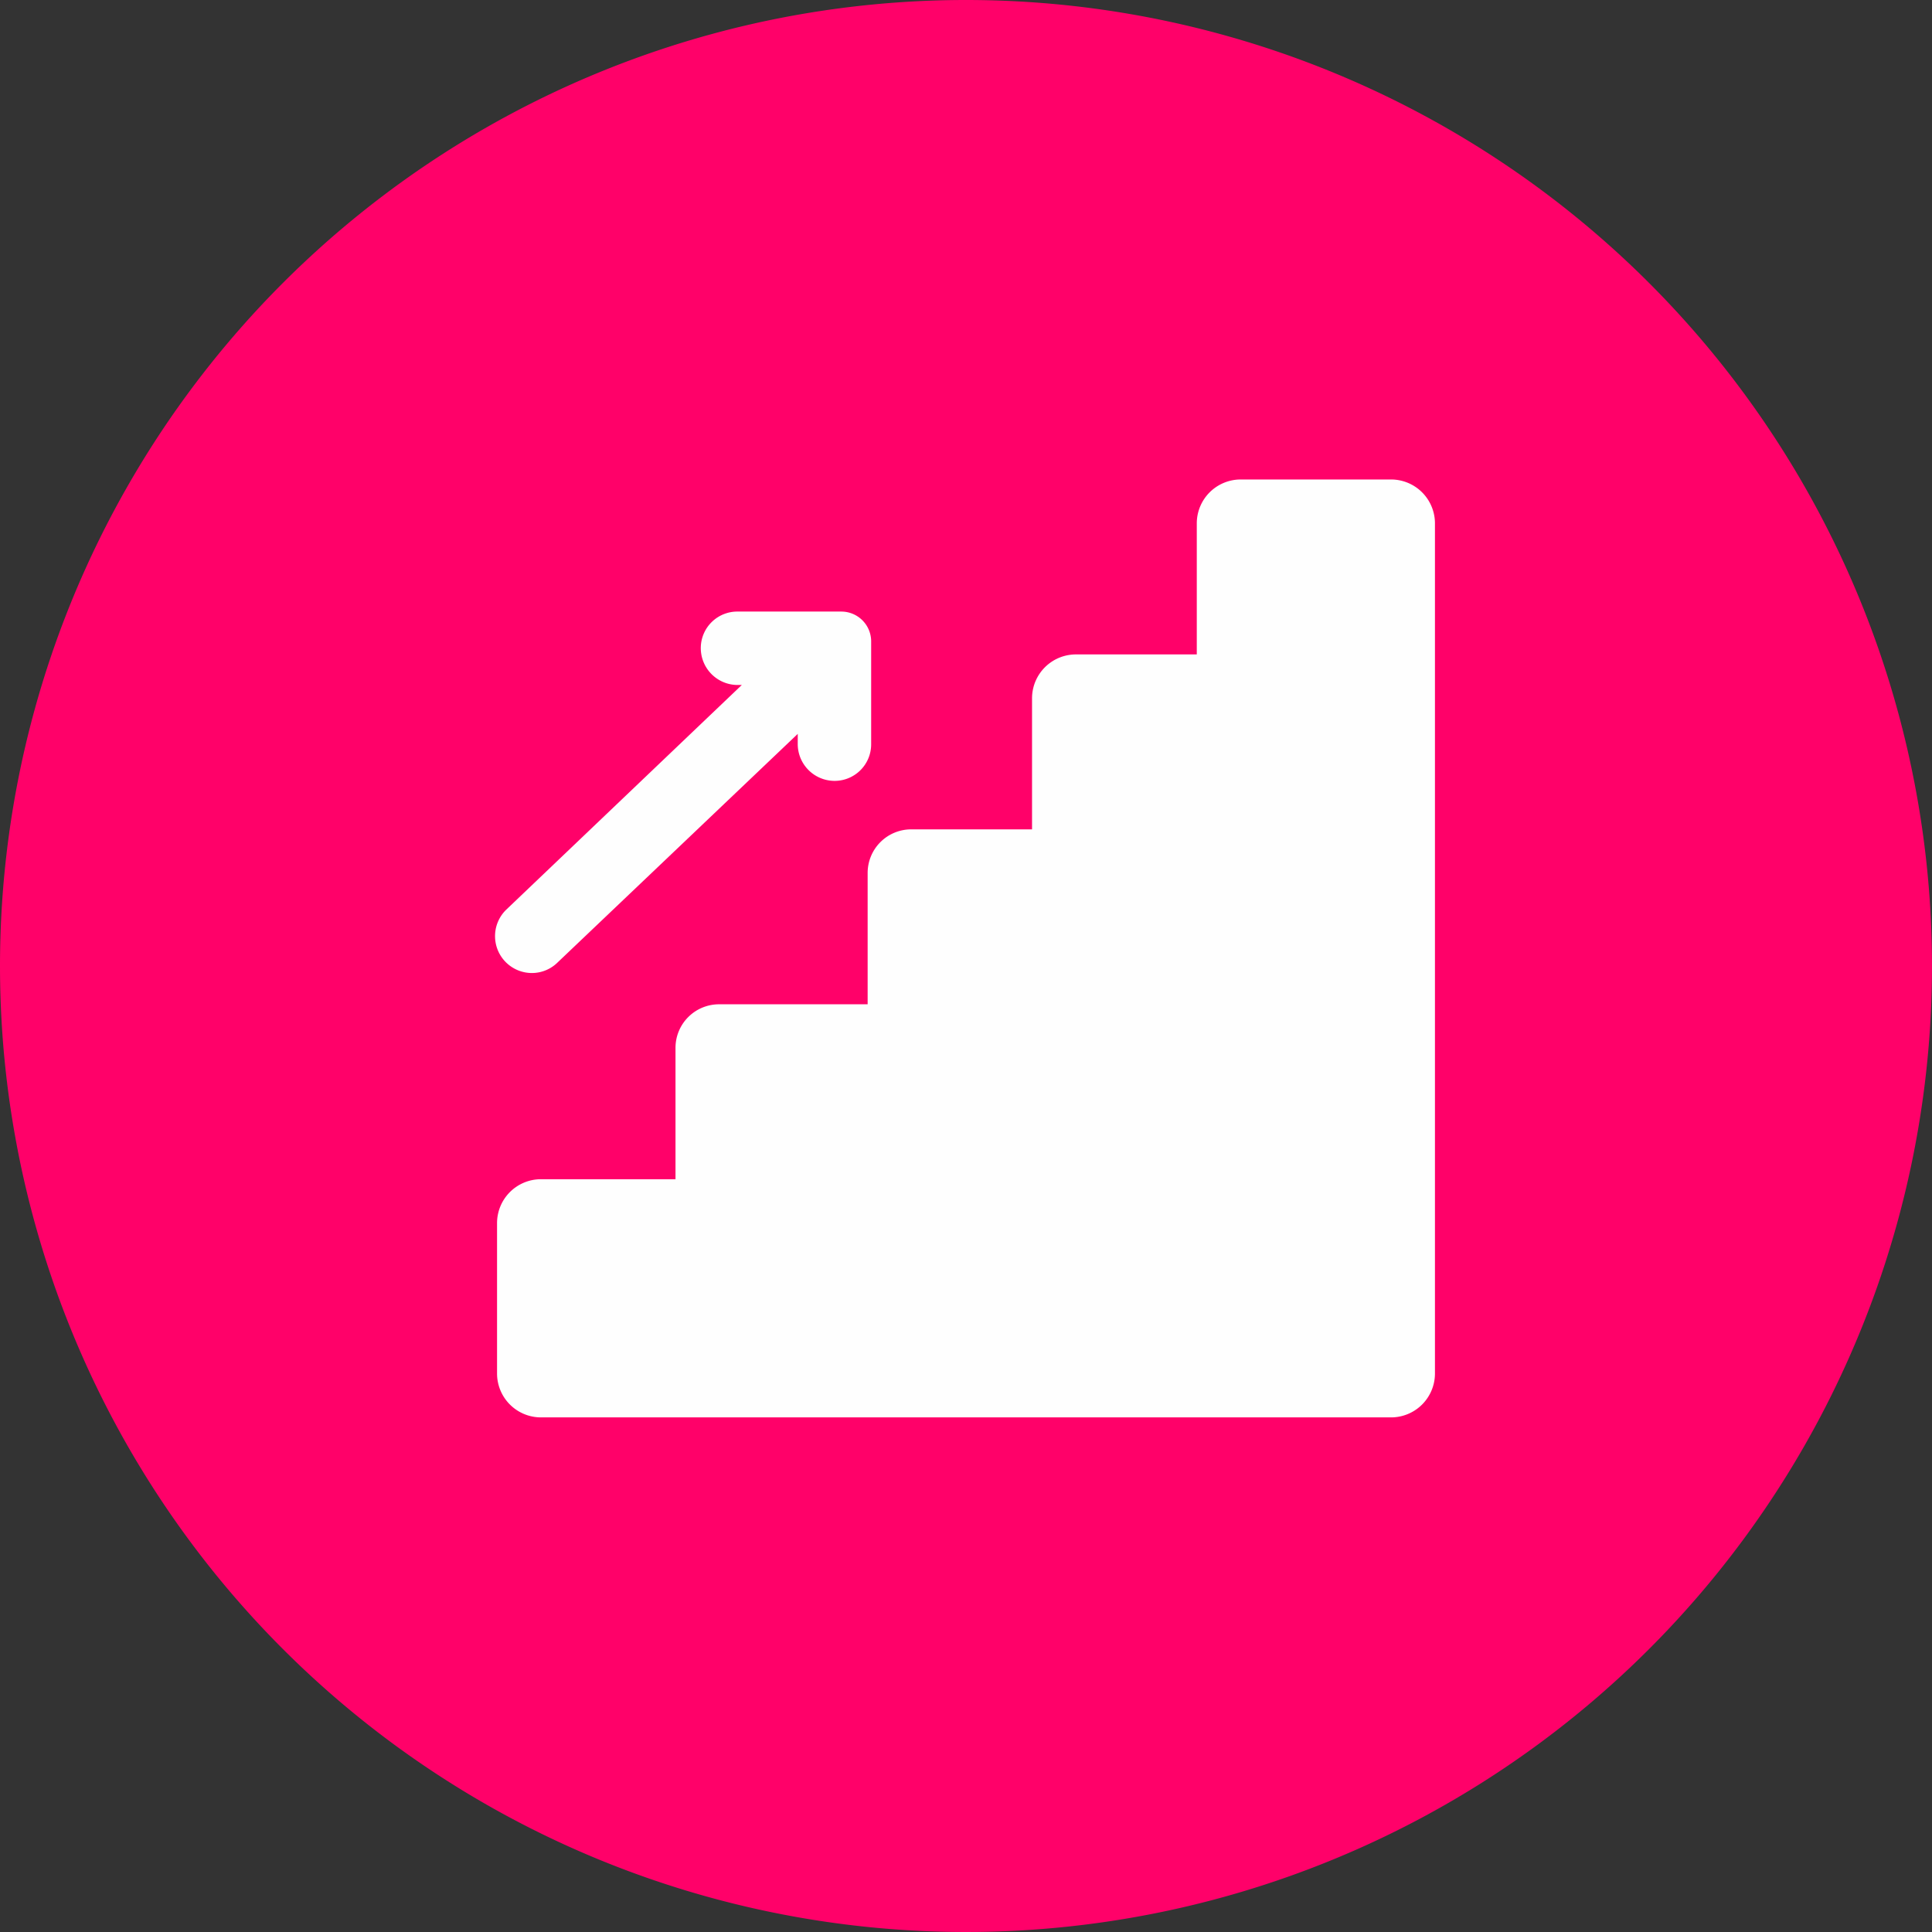 <?xml version="1.0" encoding="UTF-8"?> <svg xmlns="http://www.w3.org/2000/svg" viewBox="0 0 55 55"><rect x="0" y="0" width="55" height="55" fill="#333333" stroke="none"/><defs><style>.cls-1{fill:#ff0169;}.cls-1,.cls-2{fill-rule:evenodd;}.cls-2{fill:#fefefe;}.cls-3{fill:none;stroke:#fefefe;stroke-linecap:round;stroke-linejoin:round;stroke-width:1.7px;}</style></defs><g id="Layer_2" data-name="Layer 2"><g id="Layer_1-2" data-name="Layer 1"><path class="cls-1" d="M27.5,0A27.5,27.5,0,1,1,0,27.5,27.5,27.5,0,0,1,27.5,0"></path><path class="cls-2" d="M39.61,39.11H15.39v-4.3h4.69a.39.39,0,0,0,.39-.39V29.83h5.08a.39.39,0,0,0,.39-.39V24.85h4.29a.39.39,0,0,0,.4-.39V19.87h4.29a.38.38,0,0,0,.39-.39V14.89h4.3Z"></path><path class="cls-3" d="M39.61,39.11H15.39v-4.3h4.69a.39.39,0,0,0,.39-.39V29.83h5.08a.39.39,0,0,0,.39-.39V24.85h4.29a.39.39,0,0,0,.4-.39V19.87h4.29a.38.38,0,0,0,.39-.39V14.89h4.3Z"></path><path class="cls-2" d="M39.61,14.5h-4.3a.4.4,0,0,0-.39.39v4.59H30.63a.4.4,0,0,0-.4.39v4.59H25.94a.39.39,0,0,0-.39.39v4.59H20.47a.39.39,0,0,0-.39.39v4.59H15.39a.4.4,0,0,0-.39.39v4.3a.4.4,0,0,0,.39.39H39.61a.4.4,0,0,0,.39-.39V14.89A.4.4,0,0,0,39.61,14.5Z"></path><path class="cls-3" d="M39.61,14.5h-4.3a.4.4,0,0,0-.39.39v4.59H30.63a.4.4,0,0,0-.4.39v4.59H25.94a.39.39,0,0,0-.39.39v4.59H20.47a.39.39,0,0,0-.39.39v4.59H15.39a.4.4,0,0,0-.39.39v4.3a.4.4,0,0,0,.39.39H39.61a.4.4,0,0,0,.39-.39V14.89A.4.4,0,0,0,39.61,14.5Z"></path><path class="cls-2" d="M15,26.79a.2.2,0,0,0,.14.06.19.19,0,0,0,.13-.05l8.29-7.89v2.28a.2.2,0,0,0,.2.19.19.19,0,0,0,.19-.19V18.26H21a.19.19,0,0,0-.2.19.2.2,0,0,0,.2.2h2.24L15,26.51A.2.2,0,0,0,15,26.79Z"></path><path class="cls-3" d="M15,26.79a.2.2,0,0,0,.14.06.19.19,0,0,0,.13-.05l8.29-7.89v2.28a.2.2,0,0,0,.2.19.19.19,0,0,0,.19-.19V18.26H21a.19.19,0,0,0-.2.19.2.2,0,0,0,.2.2h2.24L15,26.51A.2.2,0,0,0,15,26.79Z"></path></g></g></svg> 